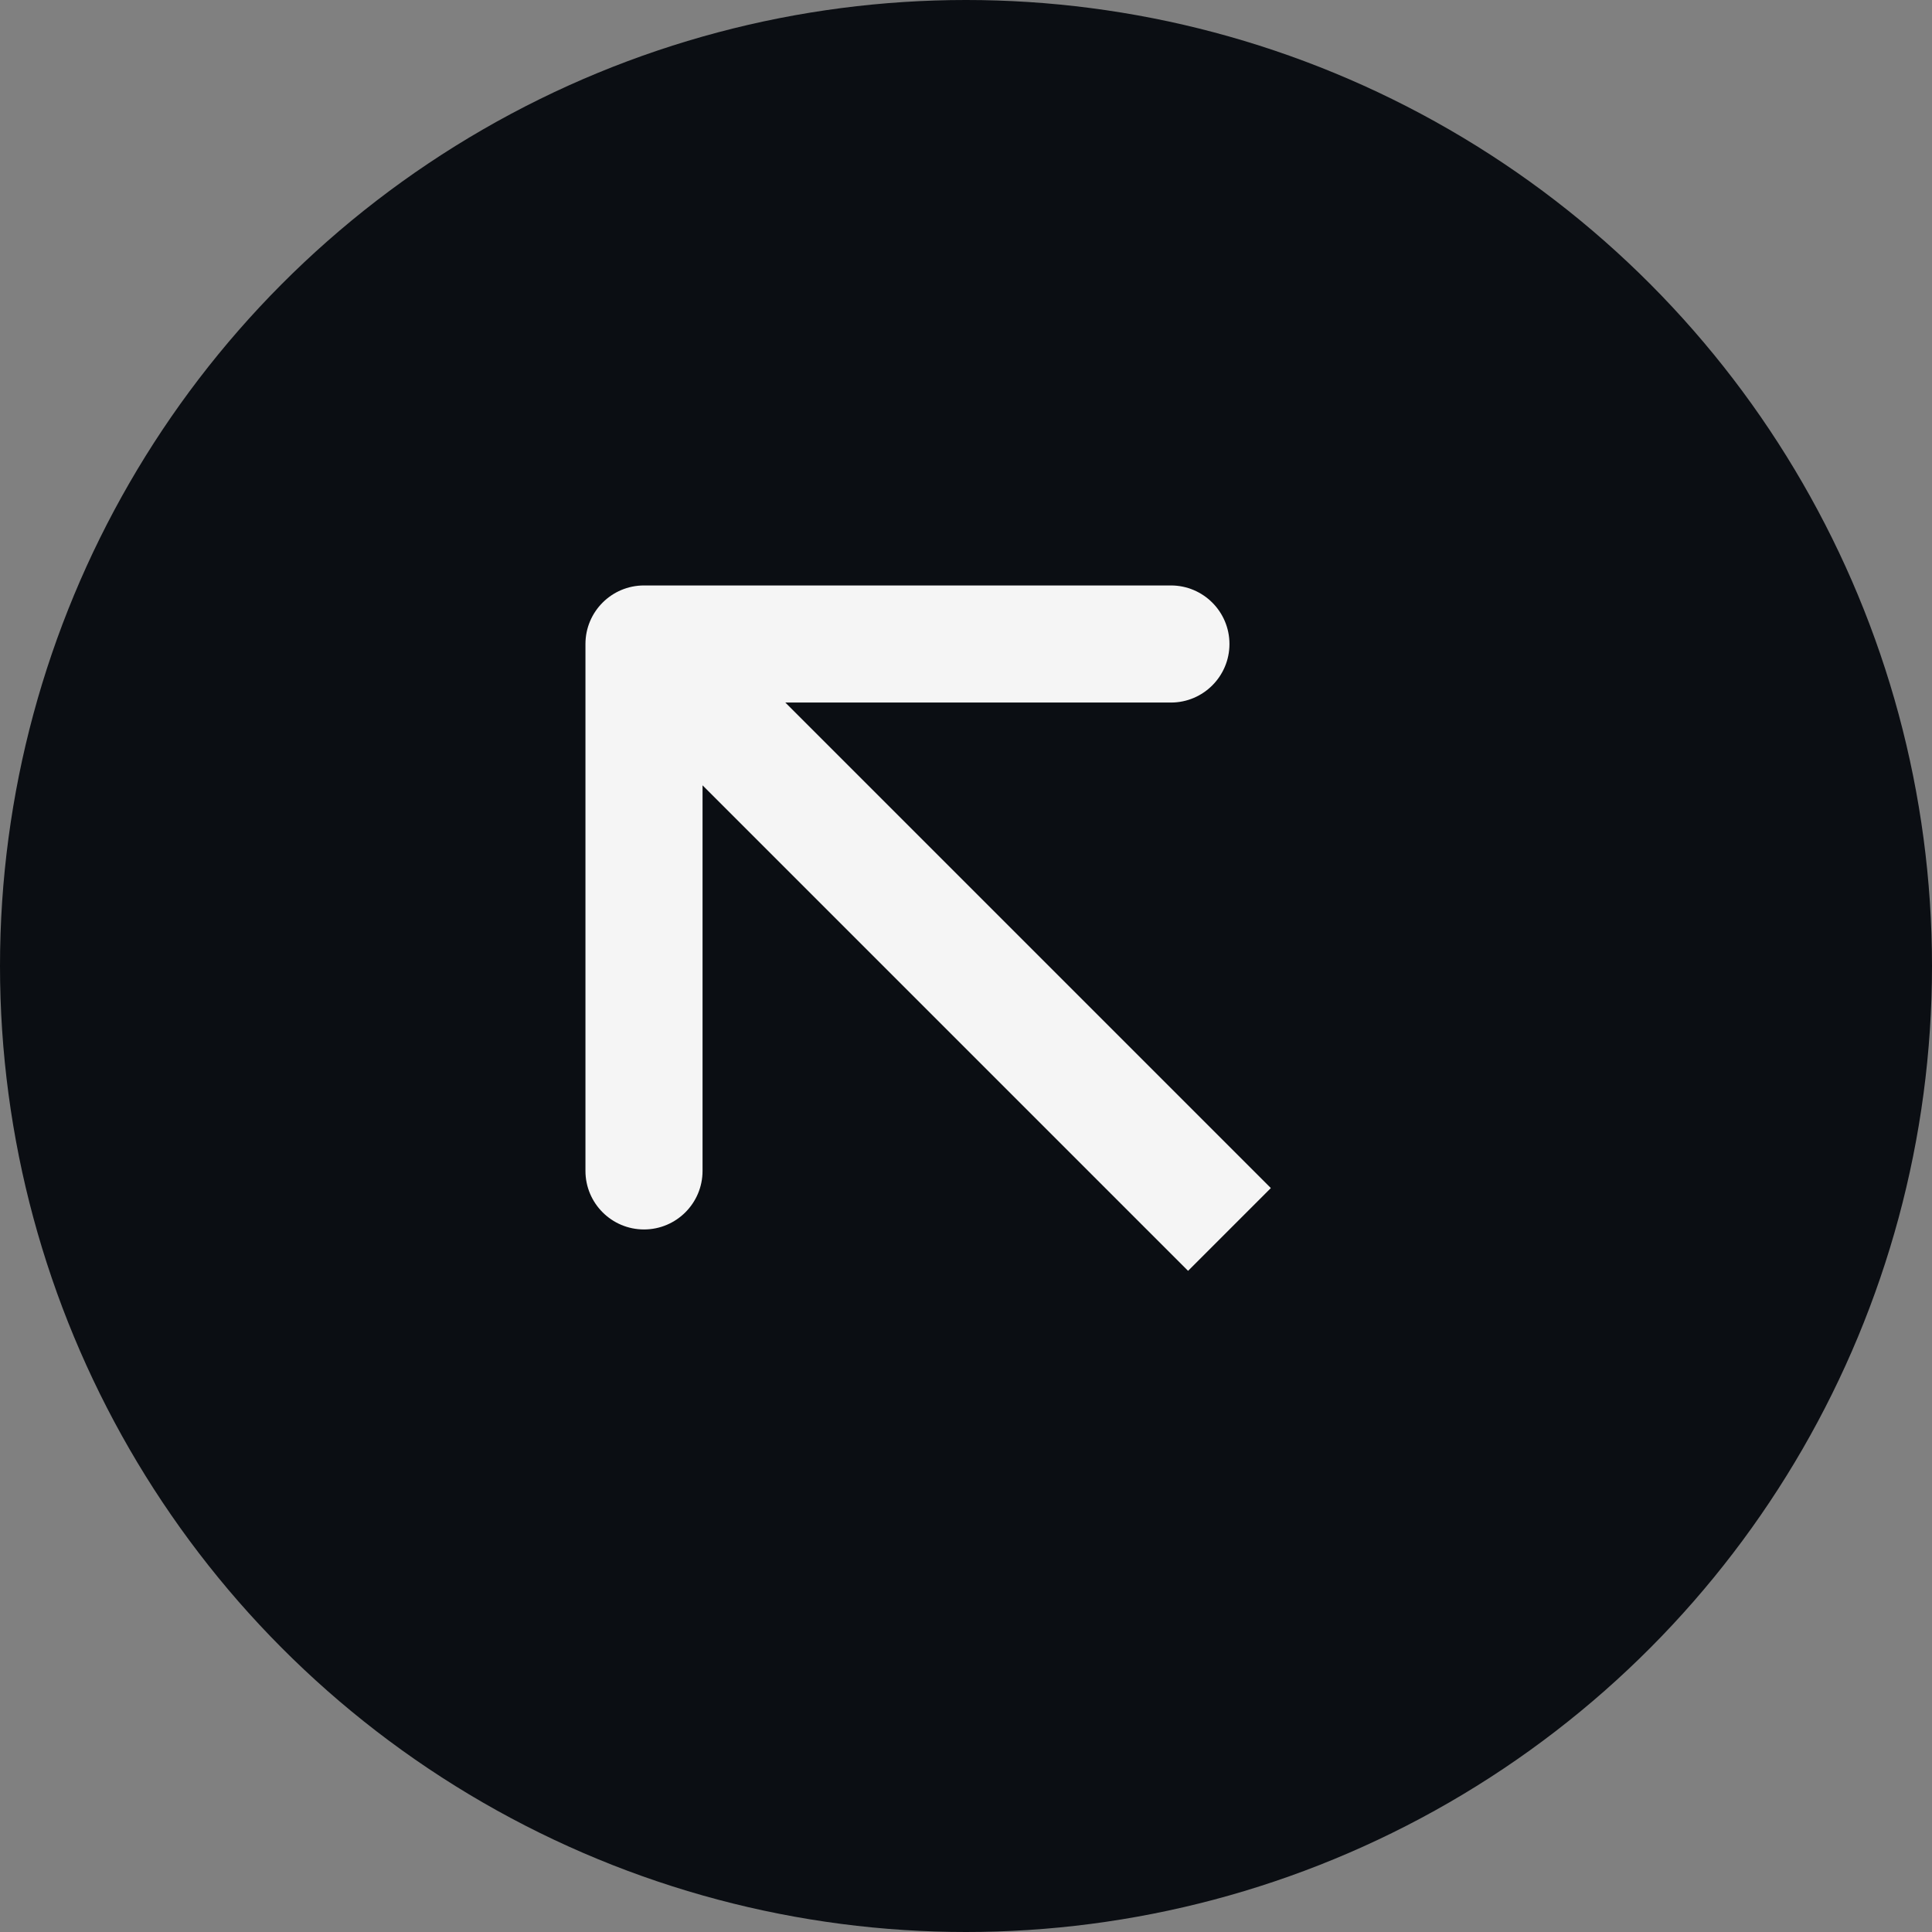 <svg width="33" height="33" viewBox="0 0 33 33" fill="none" xmlns="http://www.w3.org/2000/svg">
<rect x="0" y="0" width="33" height="33" fill="#808080" stroke="none"/>
<circle cx="16.5" cy="16.5" r="16.5" fill="#0B0E13"/>
<path d="M11 10C10.448 10 10 10.448 10 11L10 20C10 20.552 10.448 21 11 21C11.552 21 12 20.552 12 20L12 12L20 12C20.552 12 21 11.552 21 11C21 10.448 20.552 10 20 10L11 10ZM21.707 20.293L11.707 10.293L10.293 11.707L20.293 21.707L21.707 20.293Z" fill="#F5F5F5"/>
</svg>
